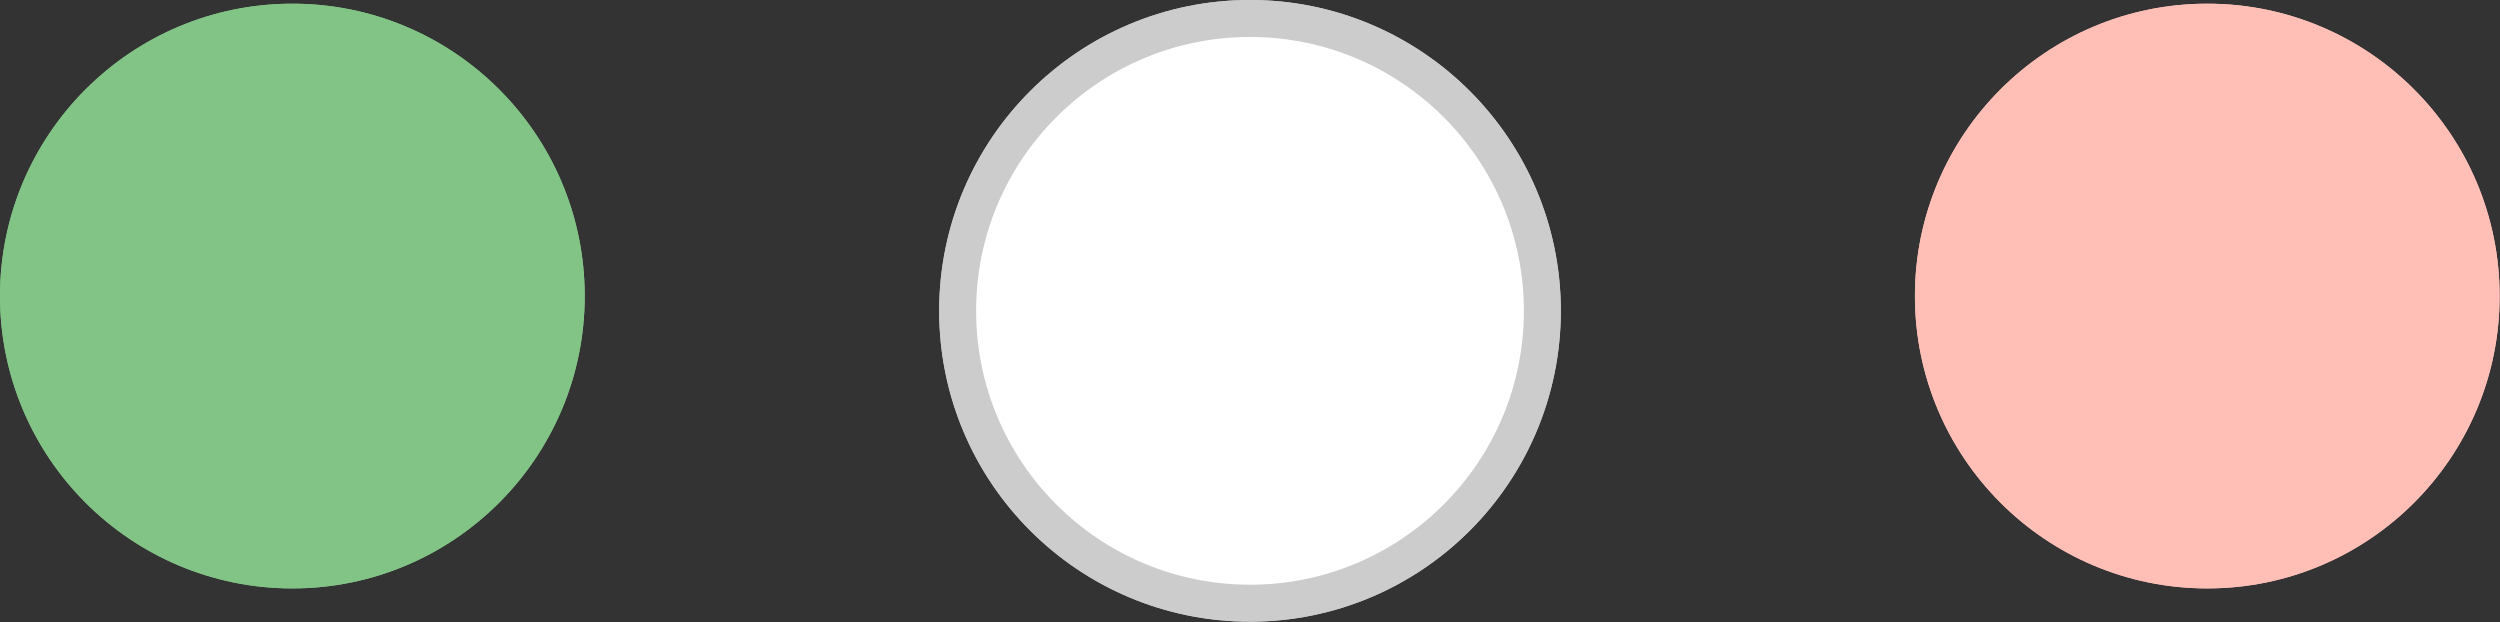 <svg xmlns="http://www.w3.org/2000/svg" viewBox="0 0 67.64 16.83"><rect x="0" y="0" width="67.64" height="16.83" fill="#333333" stroke="none"/><defs><style>.cls-1{fill:#82c386;}.cls-2{fill:#ffbfb7;}.cls-3{fill:#fff;stroke:#ccc;stroke-miterlimit:10;}</style></defs><g id="レイヤー_2" data-name="レイヤー 2"><g id="レイヤー_1-2" data-name="レイヤー 1"><circle class="cls-1" cx="7.91" cy="8.01" r="7.91"/><circle class="cls-1" cx="7.91" cy="8.01" r="7.91"/><circle class="cls-2" cx="59.72" cy="8.01" r="7.91"/><circle class="cls-2" cx="59.72" cy="8.01" r="7.91"/><circle class="cls-3" cx="33.82" cy="8.41" r="7.91"/><circle class="cls-3" cx="33.82" cy="8.41" r="7.91"/></g></g></svg>